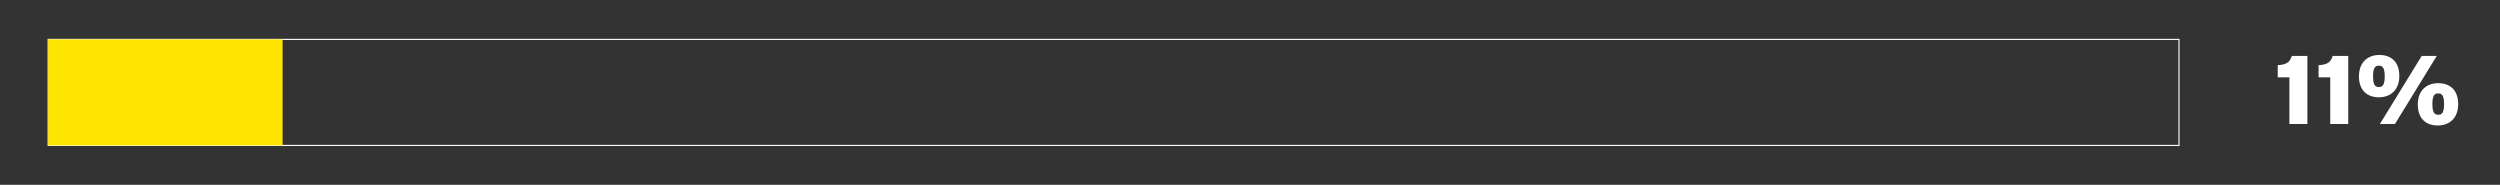 <?xml version="1.0" encoding="utf-8"?>
<!-- Generator: Adobe Illustrator 25.4.1, SVG Export Plug-In . SVG Version: 6.00 Build 0)  -->
<svg version="1.1" id="Layer_1" xmlns="http://www.w3.org/2000/svg" xmlns:xlink="http://www.w3.org/1999/xlink" x="0px" y="0px"
	 viewBox="0 0 514 38" style="enable-background:new 0 0 514 38;" xml:space="preserve">
<rect x="0" y="0" width="514" height="38" fill="#333333" stroke="none"/>
<style type="text/css">
	.st0{fill:none;stroke:#FFFFFF;stroke-width:0.228;stroke-miterlimit:10;}
	.st1{fill:#FDE500;}
	.st2{fill:#FFFFFF;}
</style>
<rect x="9.9" y="8.1" class="st0" width="438.1" height="21.8"/>
<rect x="9.9" y="8.1" class="st1" width="48.2" height="21.8"/>
<g>
	<path class="st2" d="M474.5,25.5h-3.8v-9.6h-2.4v-2.5c1.8-0.1,2.5-0.6,2.9-1.9h3.2V25.5z"/>
	<path class="st2" d="M482.9,25.5h-3.8v-9.6h-2.4v-2.5c1.8-0.1,2.5-0.6,2.9-1.9h3.2V25.5z"/>
	<path class="st2" d="M493.3,15.6c0,2.9-1.8,4.4-4.2,4.4s-4.1-1.4-4.1-4.3c0-2.9,1.8-4.4,4.2-4.4S493.3,12.7,493.3,15.6z
		 M490.3,15.7c0-1.7-0.4-2.2-1.2-2.2c-0.8,0-1.2,0.5-1.2,2.2c0,1.7,0.4,2.2,1.2,2.2S490.3,17.4,490.3,15.7z M501,11.5l-8.6,14h-3.1
		l8.6-14H501z M505.4,21.4c0,2.9-1.8,4.4-4.2,4.4s-4.1-1.4-4.1-4.3c0-2.9,1.8-4.4,4.2-4.4S505.4,18.5,505.4,21.4z M502.5,21.4
		c0-1.7-0.4-2.2-1.2-2.2c-0.8,0-1.2,0.5-1.2,2.2c0,1.7,0.4,2.2,1.2,2.2S502.5,23.1,502.5,21.4z"/>
</g>
</svg>

